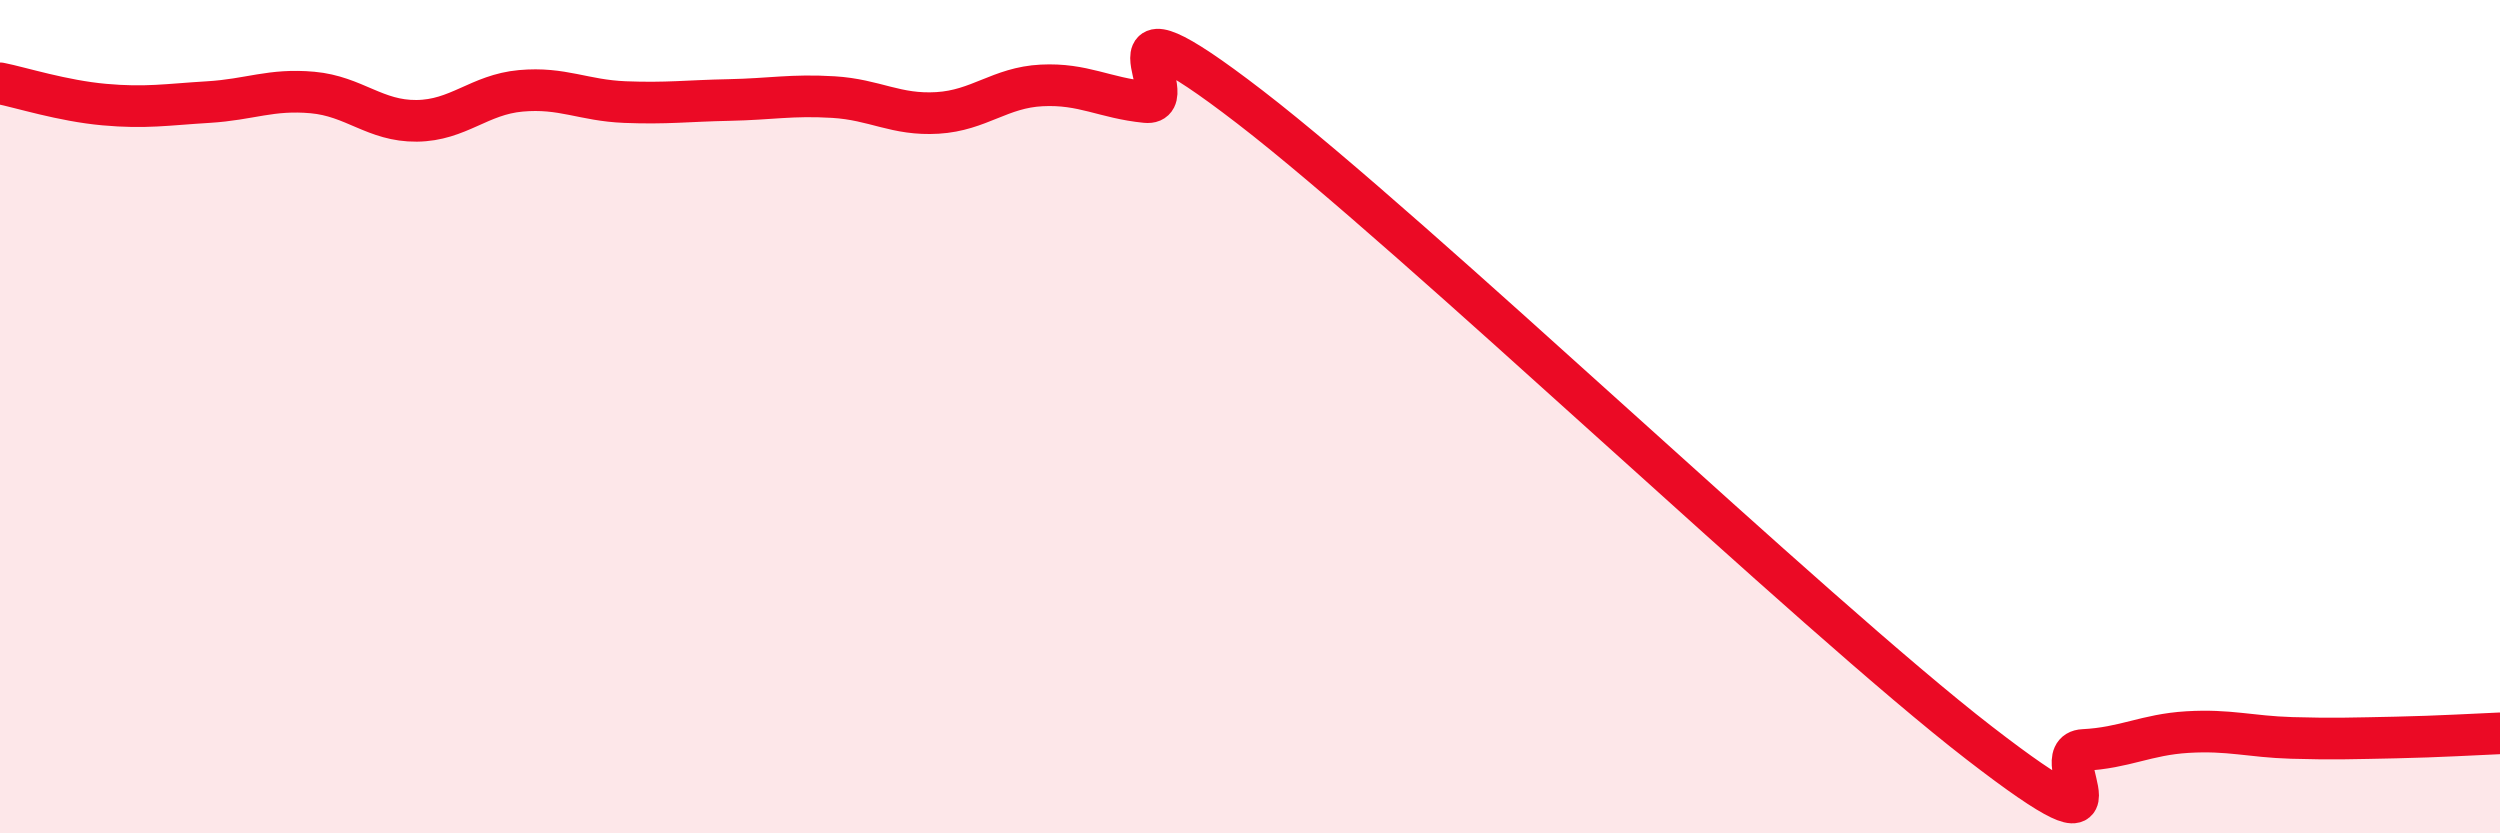 
    <svg width="60" height="20" viewBox="0 0 60 20" xmlns="http://www.w3.org/2000/svg">
      <path
        d="M 0,2 C 0.5,2.1 1.5,2.42 2.5,2.51 C 3.5,2.6 4,2.51 5,2.45 C 6,2.39 6.5,2.13 7.5,2.22 C 8.5,2.31 9,2.91 10,2.9 C 11,2.89 11.5,2.27 12.5,2.18 C 13.5,2.09 14,2.41 15,2.45 C 16,2.49 16.5,2.42 17.5,2.4 C 18.5,2.38 19,2.27 20,2.33 C 21,2.39 21.5,2.77 22.5,2.71 C 23.5,2.65 24,2.1 25,2.05 C 26,2 26.5,2.35 27.5,2.45 C 28.5,2.55 26,-0.51 30,2.57 C 34,5.65 43.5,14.74 47.5,17.83 C 51.5,20.92 49,18.05 50,18 C 51,17.95 51.5,17.63 52.5,17.57 C 53.5,17.51 54,17.68 55,17.71 C 56,17.74 56.5,17.72 57.5,17.7 C 58.5,17.68 59.5,17.62 60,17.6L60 20L0 20Z"
        fill="#EB0A25"
        opacity="0.1"
        stroke-linecap="round"
        stroke-linejoin="round"
      />
      <path
        d="M 0,2 C 0.5,2.1 1.5,2.42 2.5,2.51 C 3.5,2.6 4,2.51 5,2.45 C 6,2.39 6.5,2.13 7.5,2.22 C 8.5,2.31 9,2.91 10,2.9 C 11,2.89 11.5,2.27 12.5,2.18 C 13.5,2.09 14,2.41 15,2.45 C 16,2.49 16.5,2.42 17.5,2.4 C 18.5,2.38 19,2.27 20,2.33 C 21,2.39 21.5,2.77 22.5,2.71 C 23.5,2.65 24,2.1 25,2.05 C 26,2 26.5,2.35 27.5,2.45 C 28.5,2.55 26,-0.51 30,2.57 C 34,5.65 43.5,14.74 47.5,17.83 C 51.5,20.92 49,18.05 50,18 C 51,17.95 51.5,17.63 52.5,17.57 C 53.5,17.51 54,17.68 55,17.71 C 56,17.74 56.5,17.72 57.5,17.7 C 58.5,17.68 59.5,17.62 60,17.6"
        stroke="#EB0A25"
        stroke-width="1"
        fill="none"
        stroke-linecap="round"
        stroke-linejoin="round"
      />
    </svg>
  